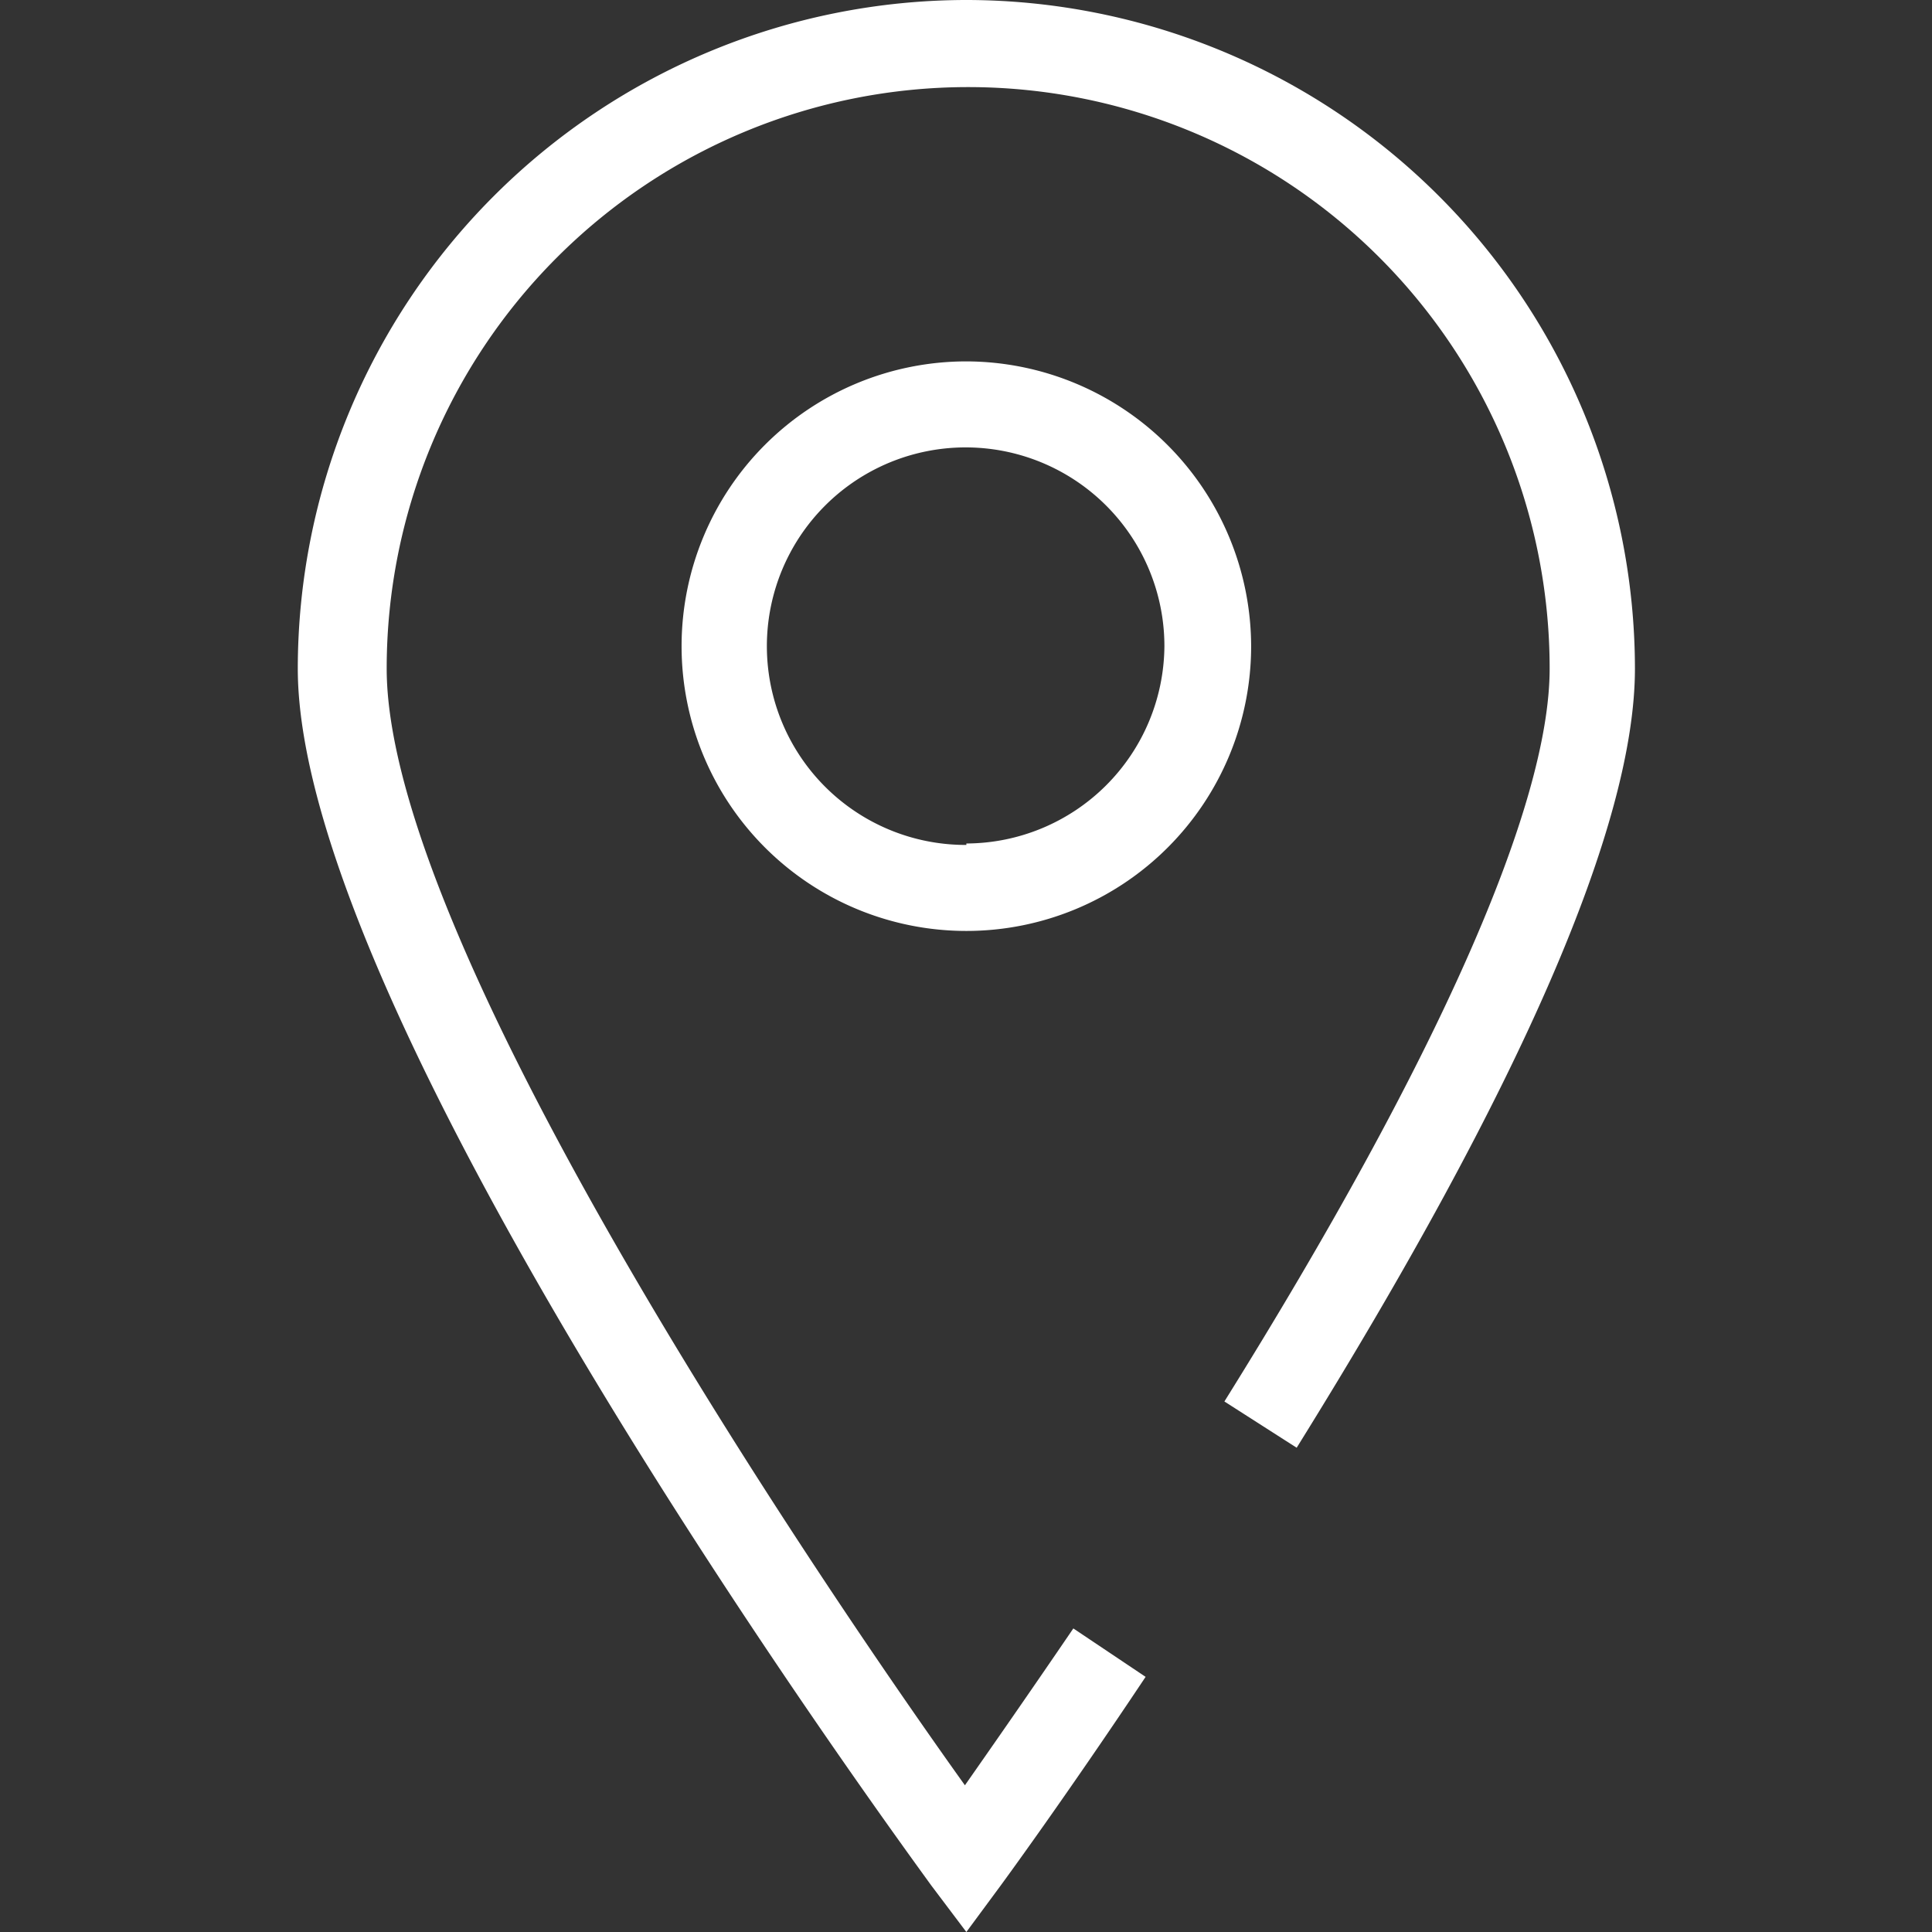 <svg id="Layer_1" data-name="Layer 1" xmlns="http://www.w3.org/2000/svg" viewBox="0 0 26.73 26.73"><rect x="0" y="0" width="26.73" height="26.73" fill="#333333" stroke="none"/><defs><style>.cls-1{fill:#fff;}</style></defs><path class="cls-1" d="M13.37,5a3.94,3.94,0,1,0,3.94,3.94A3.95,3.95,0,0,0,13.37,5Zm0,6.69a2.75,2.75,0,1,1,2.74-2.75A2.75,2.75,0,0,1,13.37,11.67Z"/><path class="cls-1" d="M13.37,0A9.26,9.26,0,0,0,4.12,9.25c0,4.91,8.41,16.34,8.76,16.83l.49.65.48-.65s.86-1.17,2-2.88l-1-.67c-.62.91-1.15,1.67-1.5,2.17-1.81-2.53-8-11.56-8-15.45a8,8,0,1,1,16.09,0c0,1.9-1.55,5.41-4.5,10.14l1,.64c3.11-5,4.68-8.62,4.68-10.78A9.26,9.26,0,0,0,13.37,0Z"/></svg>